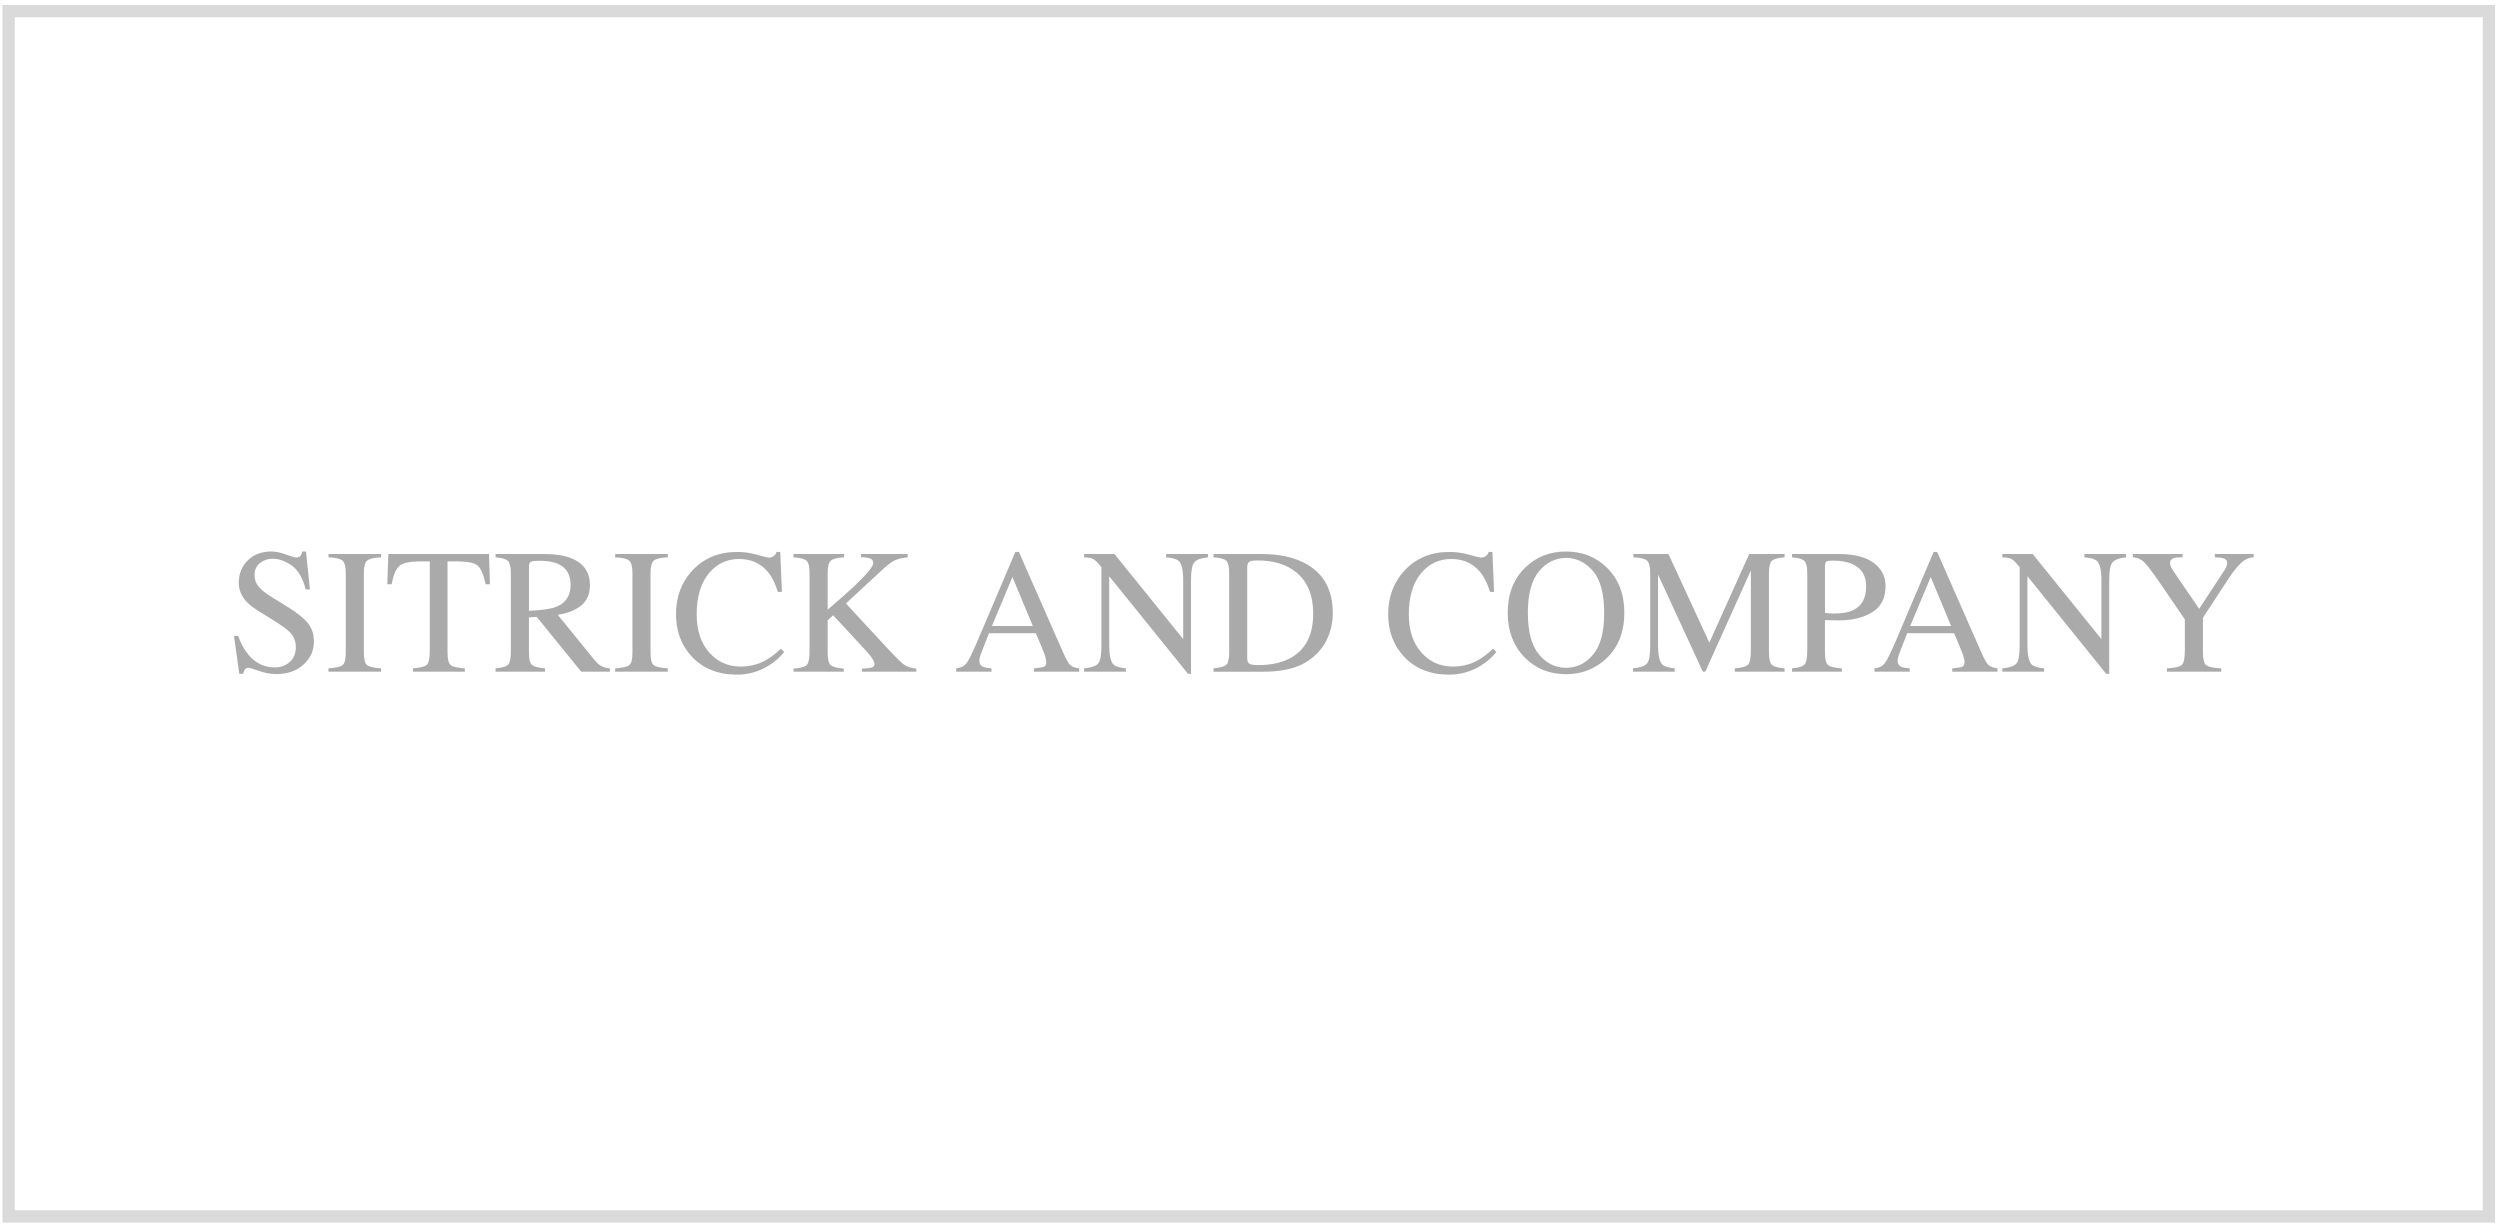 <svg width="203" height="100" viewBox="0 0 203 100" fill="none" xmlns="http://www.w3.org/2000/svg">
<rect x="0.699" y="0.902" width="201.4" height="97.874" stroke="#DADADA"/>
<g clip-path="url(#clip0_2236_19821)">
<path d="M19.331 51.637C19.576 52.286 19.861 52.804 20.191 53.188C20.764 53.861 21.476 54.196 22.325 54.196C22.785 54.196 23.185 54.051 23.52 53.76C23.855 53.468 24.023 53.062 24.023 52.539C24.023 52.069 23.853 51.66 23.516 51.312C23.294 51.09 22.831 50.759 22.12 50.317L20.888 49.549C20.518 49.313 20.222 49.077 20 48.837C19.59 48.382 19.387 47.879 19.387 47.329C19.387 46.6 19.63 45.994 20.114 45.51C20.599 45.024 21.242 44.782 22.042 44.782C22.371 44.782 22.766 44.862 23.23 45.026C23.694 45.187 23.959 45.27 24.023 45.27C24.201 45.27 24.326 45.229 24.394 45.144C24.462 45.059 24.514 44.939 24.553 44.784H24.849L25.166 47.858H24.82C24.584 46.931 24.207 46.286 23.688 45.92C23.168 45.553 22.655 45.369 22.145 45.369C21.75 45.369 21.406 45.485 21.112 45.719C20.818 45.951 20.671 46.276 20.671 46.69C20.671 47.06 20.783 47.379 21.009 47.641C21.234 47.91 21.584 48.19 22.058 48.481L23.328 49.263C24.123 49.752 24.682 50.201 25.009 50.61C25.33 51.024 25.491 51.513 25.491 52.077C25.491 52.835 25.206 53.466 24.634 53.975C24.063 54.482 23.332 54.736 22.443 54.736C21.996 54.736 21.53 54.651 21.042 54.482C20.555 54.312 20.276 54.227 20.205 54.227C20.035 54.227 19.921 54.279 19.863 54.382C19.805 54.486 19.766 54.596 19.747 54.714H19.431L19 51.639H19.331V51.637Z" fill="#AAAAAA"/>
<path d="M26.672 54.273C27.26 54.232 27.641 54.143 27.815 54.01C27.989 53.878 28.076 53.532 28.076 52.976V46.551C28.076 46.019 27.989 45.678 27.815 45.525C27.641 45.372 27.26 45.281 26.672 45.254V44.987H30.948V45.254C30.36 45.283 29.979 45.372 29.805 45.525C29.631 45.678 29.544 46.019 29.544 46.551V52.976C29.544 53.532 29.631 53.878 29.805 54.01C29.979 54.143 30.36 54.232 30.948 54.273V54.54H26.672V54.273Z" fill="#AAAAAA"/>
<path d="M31.534 44.987H39.707L39.785 47.441H39.44C39.27 46.669 39.054 46.168 38.794 45.934C38.533 45.703 37.984 45.585 37.145 45.585H36.34V52.976C36.34 53.532 36.427 53.878 36.601 54.01C36.775 54.143 37.156 54.232 37.744 54.273V54.54H33.53V54.273C34.141 54.225 34.522 54.126 34.673 53.971C34.824 53.816 34.899 53.429 34.899 52.806V45.587H34.087C33.288 45.587 32.743 45.703 32.453 45.932C32.164 46.162 31.946 46.665 31.801 47.441H31.449L31.534 44.987Z" fill="#AAAAAA"/>
<path d="M40.24 54.273C40.795 54.221 41.141 54.114 41.278 53.95C41.414 53.787 41.483 53.406 41.483 52.806V46.551C41.483 46.044 41.406 45.711 41.253 45.554C41.099 45.397 40.762 45.297 40.24 45.254V44.987H44.241C45.073 44.987 45.767 45.092 46.322 45.303C47.375 45.703 47.901 46.437 47.901 47.507C47.901 48.225 47.667 48.777 47.199 49.162C46.731 49.547 46.096 49.802 45.29 49.924L48.268 53.588C48.452 53.812 48.634 53.975 48.819 54.078C49.003 54.182 49.237 54.246 49.525 54.275V54.542H47.197L43.582 50.091L42.949 50.127V52.974C42.949 53.507 43.029 53.847 43.193 53.989C43.354 54.132 43.708 54.227 44.255 54.275V54.542H40.24V54.275V54.273ZM45.181 49.268C45.947 48.953 46.332 48.361 46.332 47.495C46.332 46.628 45.988 46.09 45.301 45.783C44.934 45.62 44.448 45.537 43.841 45.537C43.431 45.537 43.181 45.566 43.089 45.626C42.998 45.684 42.953 45.823 42.953 46.038V49.593C43.992 49.555 44.736 49.448 45.183 49.268H45.181Z" fill="#AAAAAA"/>
<path d="M49.951 54.273C50.539 54.232 50.92 54.143 51.094 54.01C51.268 53.878 51.355 53.532 51.355 52.976V46.551C51.355 46.019 51.268 45.678 51.094 45.525C50.92 45.372 50.539 45.281 49.951 45.254V44.987H54.227V45.254C53.639 45.283 53.258 45.372 53.084 45.525C52.91 45.678 52.823 46.019 52.823 46.551V52.976C52.823 53.532 52.91 53.878 53.084 54.01C53.258 54.143 53.639 54.232 54.227 54.273V54.54H49.951V54.273Z" fill="#AAAAAA"/>
<path d="M61.487 45.049C62.038 45.204 62.347 45.28 62.411 45.28C62.548 45.28 62.676 45.243 62.798 45.169C62.92 45.094 63.005 44.976 63.053 44.817H63.357L63.492 48.061H63.16C62.968 47.418 62.715 46.898 62.405 46.503C61.813 45.76 61.015 45.39 60.013 45.39C59.011 45.39 58.175 45.789 57.533 46.588C56.891 47.387 56.57 48.487 56.57 49.888C56.57 51.177 56.907 52.206 57.582 52.973C58.257 53.741 59.112 54.126 60.148 54.126C60.895 54.126 61.585 53.948 62.216 53.59C62.579 53.387 62.976 53.083 63.409 52.673L63.676 52.94C63.355 53.344 62.96 53.7 62.483 54.006C61.674 54.523 60.796 54.782 59.852 54.782C58.299 54.782 57.067 54.285 56.154 53.294C55.311 52.377 54.891 51.233 54.891 49.859C54.891 48.485 55.336 47.273 56.224 46.319C57.16 45.318 58.38 44.817 59.879 44.817C60.4 44.817 60.937 44.895 61.487 45.049Z" fill="#AAAAAA"/>
<path d="M64.432 54.296C65.02 54.248 65.384 54.145 65.525 53.981C65.666 53.82 65.736 53.431 65.736 52.818V46.553C65.736 46.03 65.657 45.692 65.5 45.539C65.343 45.386 64.987 45.291 64.432 45.254V44.987H68.546V45.254C67.981 45.283 67.616 45.376 67.453 45.535C67.289 45.694 67.206 46.034 67.206 46.549V49.508C68.097 48.751 68.823 48.105 69.389 47.573C70.401 46.611 70.908 45.995 70.908 45.723C70.908 45.531 70.821 45.405 70.65 45.343C70.478 45.283 70.233 45.252 69.919 45.252V44.987H73.706V45.254C73.244 45.299 72.88 45.388 72.615 45.521C72.347 45.653 71.979 45.943 71.509 46.39L68.689 49.003L72.13 52.719C72.757 53.387 73.184 53.803 73.41 53.969C73.635 54.134 73.969 54.244 74.406 54.294V54.54H69.985V54.294C70.385 54.279 70.656 54.248 70.797 54.199C70.937 54.149 71.008 54.052 71.008 53.905C71.008 53.824 70.962 53.702 70.869 53.536C70.778 53.371 70.633 53.181 70.434 52.963L67.651 49.959L67.206 50.373V52.986C67.206 53.522 67.287 53.863 67.451 54.006C67.612 54.149 67.966 54.246 68.513 54.292V54.538H64.434V54.292L64.432 54.296Z" fill="#AAAAAA"/>
<path d="M77.643 54.542V54.275C78.013 54.233 78.293 54.093 78.479 53.855C78.665 53.617 78.984 52.967 79.434 51.906L82.446 44.817H82.734L86.335 53.004C86.575 53.547 86.766 53.882 86.91 54.01C87.053 54.138 87.296 54.225 87.633 54.273V54.54H83.958V54.273C84.38 54.236 84.651 54.19 84.774 54.136C84.896 54.082 84.958 53.95 84.958 53.739C84.958 53.669 84.935 53.544 84.888 53.367C84.84 53.188 84.774 53.002 84.691 52.806L84.113 51.417H80.303C79.928 52.363 79.703 52.938 79.63 53.147C79.558 53.356 79.521 53.52 79.521 53.642C79.521 53.886 79.62 54.053 79.817 54.147C79.939 54.202 80.169 54.244 80.506 54.273V54.54H77.643V54.542ZM83.867 50.832L82.21 46.855L80.546 50.832H83.867Z" fill="#AAAAAA"/>
<path d="M88.029 54.273C88.628 54.213 89.011 54.076 89.18 53.867C89.35 53.658 89.435 53.174 89.435 52.413V46.05L89.239 45.819C89.027 45.57 88.847 45.415 88.698 45.357C88.549 45.299 88.328 45.264 88.031 45.254V44.987H90.497L96.076 51.898V47.097C96.076 46.307 95.957 45.794 95.724 45.556C95.568 45.403 95.225 45.301 94.692 45.254V44.987H98.086V45.254C97.535 45.31 97.169 45.444 96.984 45.655C96.8 45.866 96.709 46.35 96.709 47.108V54.71H96.463L90.069 46.791V52.413C90.069 53.201 90.185 53.716 90.415 53.956C90.566 54.112 90.901 54.217 91.423 54.273V54.54H88.029V54.273Z" fill="#AAAAAA"/>
<path d="M98.537 54.273C99.063 54.217 99.407 54.122 99.568 53.989C99.728 53.857 99.808 53.518 99.808 52.976V46.551C99.808 46.026 99.73 45.686 99.576 45.535C99.421 45.384 99.076 45.291 98.539 45.254V44.987H102.434C103.747 44.987 104.857 45.204 105.765 45.636C107.403 46.412 108.221 47.799 108.221 49.797C108.221 50.517 108.074 51.2 107.78 51.85C107.486 52.5 107.043 53.046 106.451 53.493C106.074 53.774 105.685 53.989 105.279 54.134C104.54 54.407 103.633 54.544 102.554 54.544H98.539V54.277L98.537 54.273ZM101.448 53.892C101.564 53.967 101.802 54.006 102.165 54.006C103.293 54.006 104.223 53.783 104.952 53.336C106.072 52.649 106.631 51.475 106.631 49.814C106.631 48.333 106.169 47.217 105.248 46.468C104.457 45.829 103.411 45.508 102.107 45.508C101.782 45.508 101.562 45.543 101.446 45.614C101.33 45.684 101.274 45.839 101.274 46.079V53.427C101.274 53.663 101.332 53.818 101.446 53.892H101.448Z" fill="#AAAAAA"/>
<path d="M119.314 45.049C119.864 45.204 120.173 45.28 120.237 45.28C120.374 45.28 120.502 45.243 120.624 45.169C120.746 45.094 120.831 44.976 120.879 44.817H121.183L121.318 48.061H120.987C120.794 47.418 120.541 46.898 120.231 46.503C119.639 45.76 118.841 45.39 117.839 45.39C116.837 45.39 116.001 45.789 115.359 46.588C114.717 47.387 114.396 48.487 114.396 49.888C114.396 51.177 114.733 52.206 115.408 52.973C116.083 53.741 116.939 54.126 117.974 54.126C118.721 54.126 119.411 53.948 120.042 53.59C120.405 53.387 120.802 53.083 121.235 52.673L121.504 52.94C121.183 53.344 120.786 53.7 120.312 54.006C119.502 54.523 118.624 54.782 117.68 54.782C116.127 54.782 114.895 54.285 113.982 53.294C113.139 52.377 112.719 51.233 112.719 49.859C112.719 48.485 113.164 47.273 114.052 46.319C114.988 45.318 116.208 44.817 117.707 44.817C118.229 44.817 118.765 44.895 119.316 45.049H119.314Z" fill="#AAAAAA"/>
<path d="M123.879 46.058C124.768 45.208 125.863 44.782 127.161 44.782C128.459 44.782 129.561 45.21 130.449 46.065C131.414 46.992 131.897 48.225 131.897 49.766C131.897 51.308 131.398 52.578 130.4 53.503C129.505 54.331 128.426 54.745 127.161 54.745C125.807 54.745 124.683 54.287 123.788 53.368C122.881 52.433 122.426 51.231 122.426 49.764C122.426 48.223 122.91 46.985 123.879 46.054V46.058ZM124.96 53.135C125.559 53.861 126.294 54.225 127.165 54.225C128.037 54.225 128.747 53.871 129.352 53.164C129.956 52.456 130.259 51.324 130.259 49.768C130.259 48.212 129.952 47.056 129.339 46.354C128.727 45.653 128.002 45.303 127.163 45.303C126.325 45.303 125.563 45.665 124.962 46.394C124.362 47.12 124.062 48.245 124.062 49.768C124.062 51.291 124.36 52.408 124.958 53.135H124.96Z" fill="#AAAAAA"/>
<path d="M132.594 54.273C133.19 54.213 133.575 54.076 133.743 53.867C133.913 53.658 133.998 53.174 133.998 52.413V46.551C133.998 46.03 133.915 45.69 133.751 45.533C133.588 45.376 133.213 45.283 132.629 45.254V44.987H135.478L138.797 52.181L142.036 44.987H144.907V45.254C144.371 45.291 144.025 45.388 143.87 45.545C143.715 45.703 143.638 46.038 143.638 46.549V52.967C143.638 53.493 143.717 53.83 143.87 53.979C144.023 54.128 144.371 54.225 144.907 54.271V54.538H140.864V54.271C141.448 54.223 141.81 54.12 141.955 53.956C142.098 53.795 142.17 53.408 142.17 52.798V46.319L138.468 54.542H138.271L134.633 46.657V52.413C134.633 53.201 134.749 53.716 134.979 53.956C135.13 54.112 135.466 54.217 135.987 54.273V54.54H132.594V54.273Z" fill="#AAAAAA"/>
<path d="M145.514 54.273C146.065 54.221 146.408 54.114 146.545 53.946C146.682 53.779 146.75 53.4 146.75 52.806V46.551C146.75 46.048 146.673 45.717 146.52 45.556C146.367 45.394 146.031 45.295 145.514 45.252V44.987H149.324C150.547 44.987 151.483 45.225 152.131 45.699C152.782 46.172 153.105 46.799 153.105 47.575C153.105 48.558 152.744 49.27 152.026 49.713C151.307 50.155 150.404 50.375 149.324 50.375C149.168 50.375 148.97 50.371 148.727 50.364C148.485 50.358 148.305 50.354 148.187 50.354V52.978C148.187 53.52 148.27 53.861 148.437 54.002C148.605 54.143 148.978 54.234 149.556 54.275V54.542H145.512V54.275L145.514 54.273ZM150.39 45.79C149.98 45.612 149.462 45.523 148.837 45.523C148.541 45.523 148.359 45.552 148.29 45.612C148.222 45.67 148.189 45.802 148.189 46.003V49.769C148.448 49.791 148.618 49.806 148.696 49.812C148.775 49.818 148.854 49.818 148.928 49.818C149.591 49.818 150.115 49.725 150.496 49.537C151.187 49.193 151.533 48.552 151.533 47.612C151.533 46.729 151.152 46.123 150.39 45.794V45.79Z" fill="#AAAAAA"/>
<path d="M152.207 54.542V54.275C152.578 54.233 152.857 54.093 153.044 53.855C153.23 53.617 153.549 52.967 154 51.906L157.009 44.817H157.296L160.897 53.004C161.137 53.547 161.328 53.882 161.473 54.01C161.618 54.138 161.858 54.225 162.195 54.273V54.54H158.52V54.273C158.943 54.236 159.214 54.19 159.338 54.136C159.46 54.082 159.52 53.95 159.52 53.739C159.52 53.669 159.498 53.544 159.45 53.367C159.402 53.188 159.338 53.002 159.253 52.806L158.676 51.417H154.868C154.493 52.363 154.267 52.938 154.195 53.147C154.122 53.356 154.085 53.52 154.085 53.642C154.085 53.886 154.184 54.053 154.381 54.147C154.503 54.202 154.733 54.244 155.071 54.273V54.54H152.207V54.542ZM158.431 50.832L156.775 46.855L155.11 50.832H158.429H158.431Z" fill="#AAAAAA"/>
<path d="M162.592 54.273C163.188 54.213 163.573 54.076 163.741 53.867C163.911 53.658 163.996 53.174 163.996 52.413V46.05L163.797 45.819C163.586 45.57 163.406 45.415 163.257 45.357C163.108 45.299 162.886 45.264 162.59 45.254V44.987H165.056L170.634 51.898V47.097C170.634 46.307 170.516 45.794 170.282 45.556C170.127 45.403 169.783 45.301 169.251 45.254V44.987H172.645V45.254C172.094 45.31 171.727 45.444 171.543 45.655C171.359 45.866 171.268 46.35 171.268 47.108V54.71H171.021L164.627 46.791V52.413C164.627 53.201 164.743 53.716 164.973 53.956C165.124 54.112 165.46 54.217 165.982 54.273V54.54H162.588V54.273H162.592Z" fill="#AAAAAA"/>
<path d="M177.228 44.987V45.254C176.888 45.245 176.635 45.27 176.466 45.332C176.296 45.394 176.211 45.525 176.211 45.728C176.211 45.788 176.225 45.864 176.254 45.957C176.283 46.048 176.345 46.17 176.445 46.319L178.571 49.438L180.646 46.272C180.731 46.135 180.785 46.023 180.812 45.932C180.837 45.843 180.851 45.777 180.851 45.736C180.851 45.529 180.741 45.392 180.52 45.326C180.387 45.285 180.162 45.26 179.843 45.256V44.987H183V45.254C182.708 45.268 182.447 45.355 182.218 45.514C181.861 45.763 181.46 46.226 181.013 46.903L178.878 50.162V52.971C178.878 53.53 178.969 53.878 179.149 54.016C179.329 54.155 179.735 54.24 180.367 54.273V54.54H175.956V54.273C176.611 54.236 177.016 54.139 177.174 53.981C177.331 53.824 177.41 53.431 177.41 52.802V50.296L175.519 47.526C174.865 46.572 174.407 45.959 174.142 45.688C173.877 45.417 173.558 45.274 173.182 45.254V44.987H177.225H177.228Z" fill="#AAAAAA"/>
</g>
<defs>
<clipPath id="clip0_2236_19821">
<rect width="164" height="10" fill="white" transform="translate(19 44.782)"/>
</clipPath>
</defs>
</svg>
